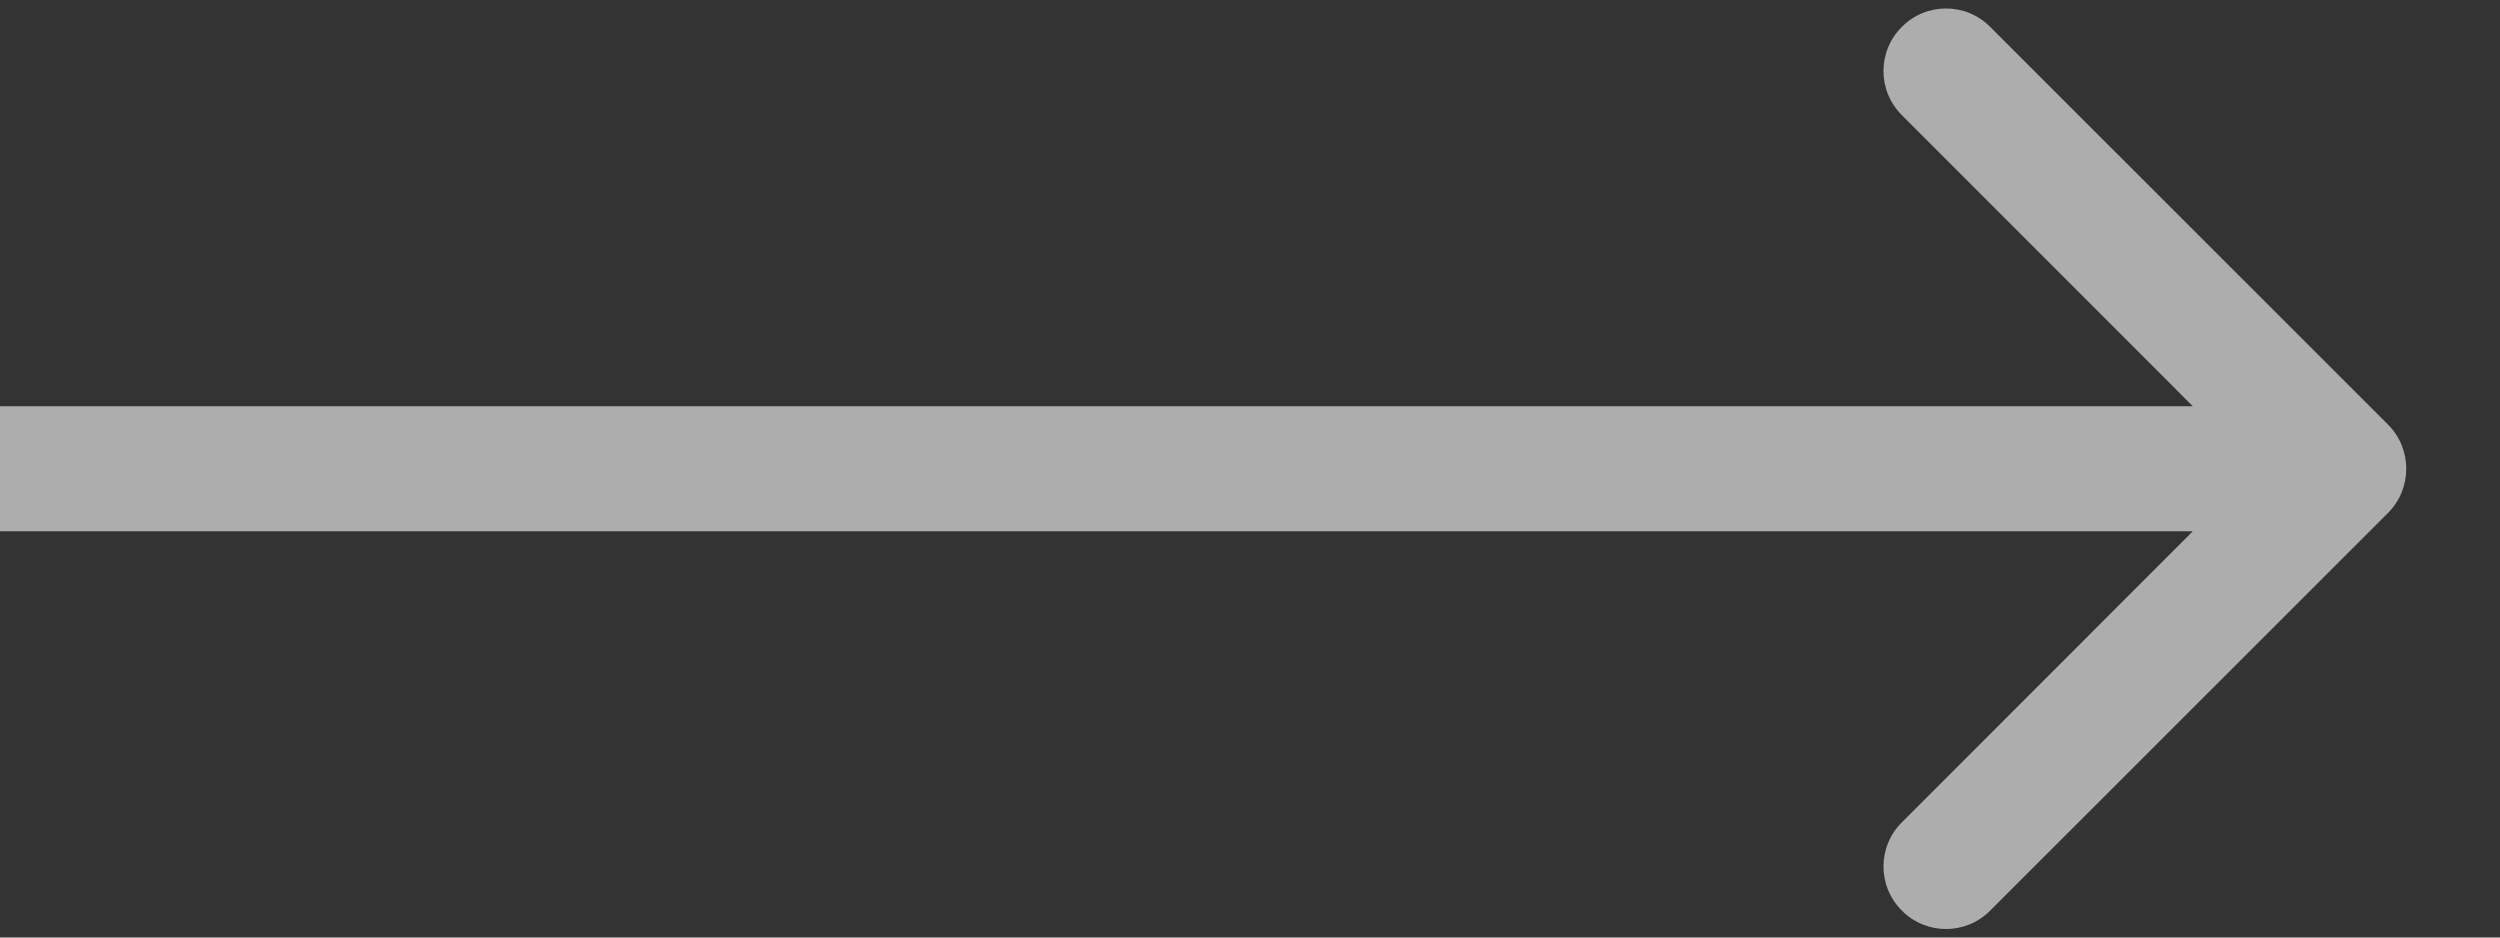 <?xml version="1.0" encoding="UTF-8"?> <svg xmlns="http://www.w3.org/2000/svg" width="16" height="6" viewBox="0 0 16 6" fill="none"><rect x="0" y="0" width="16" height="6" fill="#333333" stroke="none"/><path d="M15.283 3.283C15.439 3.127 15.439 2.873 15.283 2.717L12.737 0.172C12.581 0.015 12.328 0.015 12.172 0.172C12.015 0.328 12.015 0.581 12.172 0.737L14.434 3L12.172 5.263C12.015 5.419 12.015 5.672 12.172 5.828C12.328 5.985 12.581 5.985 12.737 5.828L15.283 3.283ZM0 3V3.4H15V3V2.6H0V3Z" fill="white" fill-opacity="0.6"></path></svg> 
